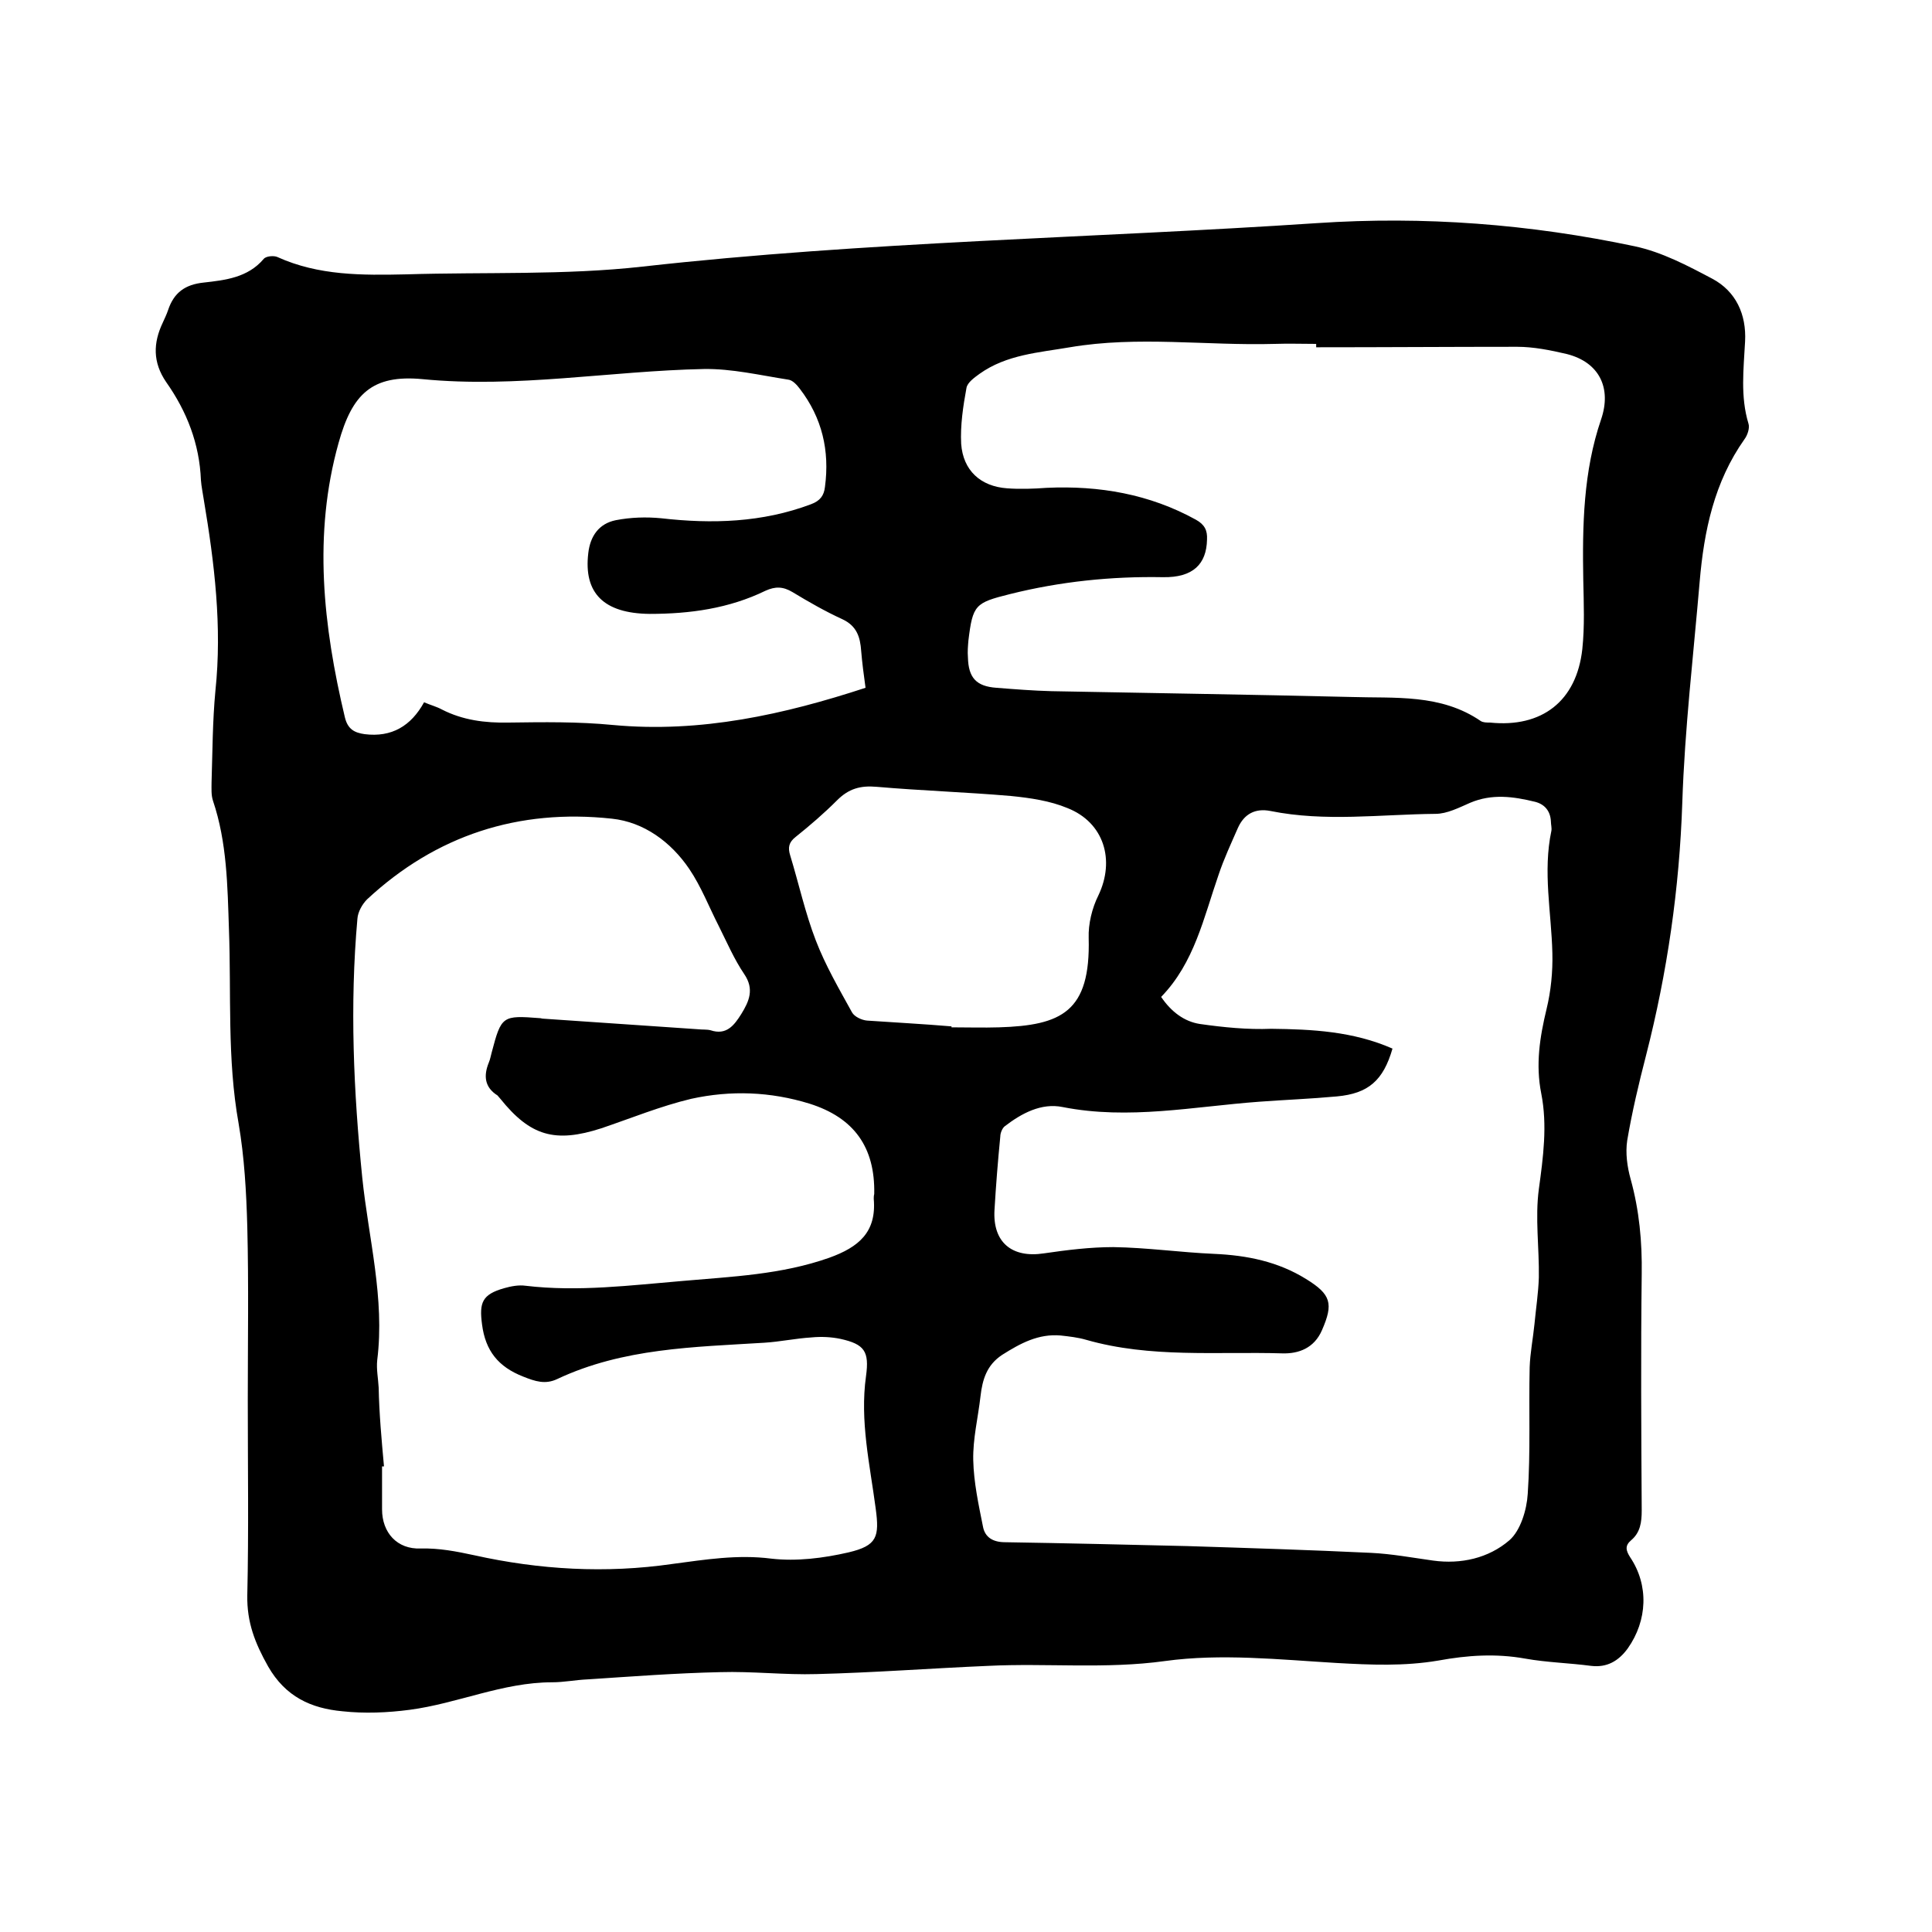 <svg enable-background="new 0 0 400 400" viewBox="0 0 400 400" xmlns="http://www.w3.org/2000/svg"><path d="m51.3 289.9c0-12 .2-23.9-.1-35.9-.2-7.2-.6-14.4-1.8-21.4-2.4-13.4-1.5-26.8-2-40.2-.3-9-.4-18-3.3-26.6-.4-1.2-.3-2.5-.3-3.8.2-6.3.2-12.7.8-19 1.4-13.3-.2-26.4-2.4-39.5-.2-1.4-.5-2.7-.6-4.1-.3-7.5-2.9-14.2-7.2-20.3-2.8-4.1-2.7-8.1-.7-12.3.4-.9.8-1.7 1.1-2.6 1.2-3.6 3.5-5.3 7.4-5.7 4.4-.5 9.1-1 12.4-4.9.5-.6 2.1-.7 2.8-.4 8.6 3.9 17.6 3.8 26.8 3.6 16.3-.5 32.7.2 48.8-1.6 46.4-5.2 93.1-5.9 139.6-9 22.2-1.5 44.2.2 65.9 4.8 5.6 1.2 10.9 4 16 6.7 4.9 2.6 7.1 7.4 6.8 13-.3 5.7-1 11.4.7 17 .3.9-.2 2.4-.8 3.2-6.3 8.9-8.4 19-9.3 29.5-1.3 15.3-3.1 30.5-3.6 45.8-.6 17.8-3.1 35.1-7.5 52.3-1.5 5.8-2.9 11.7-3.9 17.6-.4 2.6 0 5.5.7 8 1.8 6.5 2.4 13 2.3 19.7-.2 16.3-.1 32.6 0 48.9 0 2.5-.3 4.6-2.2 6.2-1.3 1.1-1.1 2.1-.2 3.5 3.9 5.8 3.6 13.1-.5 18.9-1.9 2.6-4.3 4-7.6 3.6-4.5-.6-9.1-.7-13.6-1.5-6.1-1.1-12-.7-18 .4-7.1 1.2-14 .9-21.1.5-11.8-.7-23.9-2-35.5-.4-12.3 1.7-24.5.4-36.6 1-11.8.5-23.6 1.4-35.5 1.7-6.6.2-13.3-.6-20-.4-9.2.2-18.3.9-27.5 1.5-2.4.1-4.8.6-7.3.6-10.2 0-19.6 4.4-29.5 5.7-4.6.6-9.3.8-13.9.3-6.5-.6-11.8-3-15.4-9.3-2.7-4.8-4.4-9.1-4.3-14.7.3-13.3.1-26.8.1-40.4zm237-72.8c-1.9 6.6-5 9.3-11.5 9.9-5.4.5-10.7.7-16.1 1.1-13.6 1-27 3.8-40.7 1.1-4.4-.9-8.5 1.3-12 4-.5.4-.9 1.4-.9 2.1-.5 5.1-.9 10.1-1.2 15.2-.4 6.7 3.6 10 10.2 9 4.8-.7 9.6-1.3 14.4-1.3 7 .1 13.9 1.1 20.9 1.4 6.8.3 13.2 1.6 19 5.2 5.2 3.2 5.7 5.1 3.3 10.6-1.6 3.7-4.8 4.9-8.2 4.8-13.6-.4-27.3 1-40.6-2.8-1.7-.5-3.5-.7-5.3-.9-4.6-.4-8.3 1.6-12.1 4-3.2 2.1-4.1 5.1-4.5 8.6-.5 4.4-1.6 8.8-1.5 13.2.1 4.6 1.1 9.2 2 13.7.4 2.3 2.1 3.3 4.6 3.3 12.6.2 25.2.5 37.7.8 12.7.4 25.4.8 38 1.4 4.3.2 8.6 1 12.9 1.6 5.8.8 11.5-.5 15.8-4.2 2.3-2 3.6-6.3 3.8-9.6.6-8.7.2-17.5.4-26.2.1-3 .7-6 1-9 .3-3.2.8-6.4.9-9.6.1-6.1-.8-12.3 0-18.3.9-6.6 1.8-13.2.5-19.8-1.2-6-.3-11.7 1.1-17.5.9-3.7 1.3-7.7 1.2-11.6-.2-8.4-2-16.8-.2-25.3.1-.6-.1-1.3-.1-1.9-.1-2.2-1.3-3.6-3.3-4.1-4.5-1.1-8.9-1.7-13.4.2-2.3 1-4.8 2.3-7.2 2.3-11.4.1-22.8 1.7-34.2-.6-3.1-.6-5.4.6-6.7 3.5-1.4 3.2-2.9 6.4-4 9.7-3.1 8.9-5 18.2-11.9 25.3 2.1 3.1 4.8 5.1 8 5.6 4.9.7 9.9 1.2 14.8 1 8.4.1 16.9.5 25.1 4.1zm-208.8 86.5c-.1 0-.3 0-.4 0v8.9c0 4.8 3.1 8.3 8 8.1 3.8-.1 7.4.6 11.1 1.4 13.5 3 27.2 3.8 41 1.8 6.8-.9 13.5-2 20.5-1.1 5.2.6 10.8-.1 16-1.3 5.9-1.4 6.4-3.2 5.6-9.1-1.2-9.1-3.3-18.1-2-27.4.7-5.1-.3-6.6-5.3-7.7-1.9-.4-4-.5-6-.3-3.3.2-6.5.9-9.8 1.1-14.5.9-29.2 1.1-42.8 7.5-2.5 1.2-4.6.5-7.1-.5-5.1-2-7.8-5.3-8.5-10.8-.6-4.5 0-6.2 4.6-7.5 1.4-.4 3-.7 4.4-.5 10.9 1.3 21.8-.1 32.6-1 10.2-.9 20.4-1.3 30.3-4.8 6.1-2.2 9.8-5.3 9.2-12.2 0-.3 0-.6.1-1 .2-9.7-4.2-15.8-13.4-18.7-8.1-2.5-16.3-2.8-24.5-1-6.3 1.5-12.4 4-18.6 6.1-9.6 3.1-14.7 1.6-20.9-6.1-.2-.2-.4-.5-.6-.7-2.7-1.7-2.9-4.1-1.8-6.8.3-.7.4-1.4.6-2.1 2-7.6 2.2-7.7 10-7.1.2 0 .4.1.6.1 10.7.7 21.5 1.5 32.2 2.2.8.1 1.7 0 2.5.2 3.3 1.1 4.9-1 6.4-3.4 1.6-2.6 2.7-5.1.6-8.2s-3.6-6.6-5.3-10c-2-3.9-3.6-8.1-6.1-11.8-3.8-5.6-9.4-9.7-16-10.4-19.3-2.1-36.4 3.4-50.7 16.7-1 1-1.9 2.6-2 4-1.6 17.9-.8 35.8 1 53.6 1.3 12.6 4.7 25 3.1 37.8-.2 1.9.2 3.8.3 5.7.1 5.3.6 10.8 1.1 16.3zm193-231.7c0-.2 0-.5 0-.7-2.9 0-5.7-.1-8.6 0-14.1.4-28.3-1.7-42.4.7-6.4 1.1-13.1 1.5-18.7 5.5-1.1.8-2.5 1.8-2.7 2.9-.7 3.8-1.3 7.8-1.1 11.6.4 5.5 4 8.8 9.5 9.2 2.7.2 5.5.1 8.2-.1 10.9-.5 21.3 1.3 30.9 6.6 1.8 1 2.4 2.2 2.3 4.1-.1 5.1-2.9 7.9-9.1 7.8-10.7-.2-21.3.9-31.7 3.5-7.2 1.8-7.7 2.2-8.6 9.6-.1 1.2-.2 2.3-.1 3.5.1 4.2 1.7 6 5.9 6.3 3.8.3 7.6.6 11.4.7 20.6.4 41.3.7 61.9 1.2 9.2.3 18.7-.7 27 5 .5.3 1.2.3 1.9.3 10.7 1.1 17.9-4.4 19.1-15.2.5-4.7.3-9.5.2-14.3-.2-11.3 0-22.5 3.7-33.3 2.2-6.5-.4-11.8-7.1-13.5-3.4-.8-6.9-1.5-10.3-1.5-13.9 0-27.8.1-41.6.1zm-93.3 70.5c-.4-2.9-.7-5.2-.9-7.6-.2-2.9-.9-5.2-3.9-6.6-3.5-1.6-7-3.6-10.3-5.6-2-1.2-3.6-1.2-5.6-.3-7.6 3.7-15.7 4.8-24 4.8-9.5-.1-13.7-4.3-12.7-12.6.4-3.5 2.2-6.1 5.7-6.8 3.1-.6 6.3-.7 9.4-.4 10.5 1.2 20.9.9 31-2.9 1.9-.7 2.7-1.8 2.9-3.6 1-7.5-.6-14.3-5.2-20.3-.6-.8-1.5-1.8-2.4-1.9-5.8-.9-11.7-2.3-17.5-2.2-19.4.4-38.7 4-58.2 2.1-10.5-1-14.6 3.1-17.4 13.2-5.3 18.9-3.2 37.9 1.3 56.8.6 2.5 2 3.2 4.1 3.5 5.6.7 9.6-1.7 12.3-6.6 1.4.6 2.6.9 3.7 1.5 4.3 2.2 8.9 2.8 13.8 2.7 7.2-.1 14.4-.2 21.6.5 18.2 1.7 35.5-2.2 52.3-7.7zm17.8 70.1v.2c3.3 0 6.6.1 9.8 0 13-.4 19-3.2 18.6-18.5-.1-2.9.7-6.2 2-8.8 3.5-7.3 1.2-15.1-6.4-18.1-3.6-1.5-7.7-2.1-11.7-2.5-9.3-.8-18.6-1.1-27.8-1.9-3.4-.3-5.8.4-8.2 2.8-2.7 2.7-5.6 5.2-8.6 7.6-1.4 1.1-1.6 2.2-1.1 3.8 1.8 5.9 3.1 11.9 5.3 17.6 2 5.2 4.8 10 7.5 14.9.5.9 2 1.6 3.1 1.7 5.8.4 11.6.7 17.5 1.2z"/></svg>